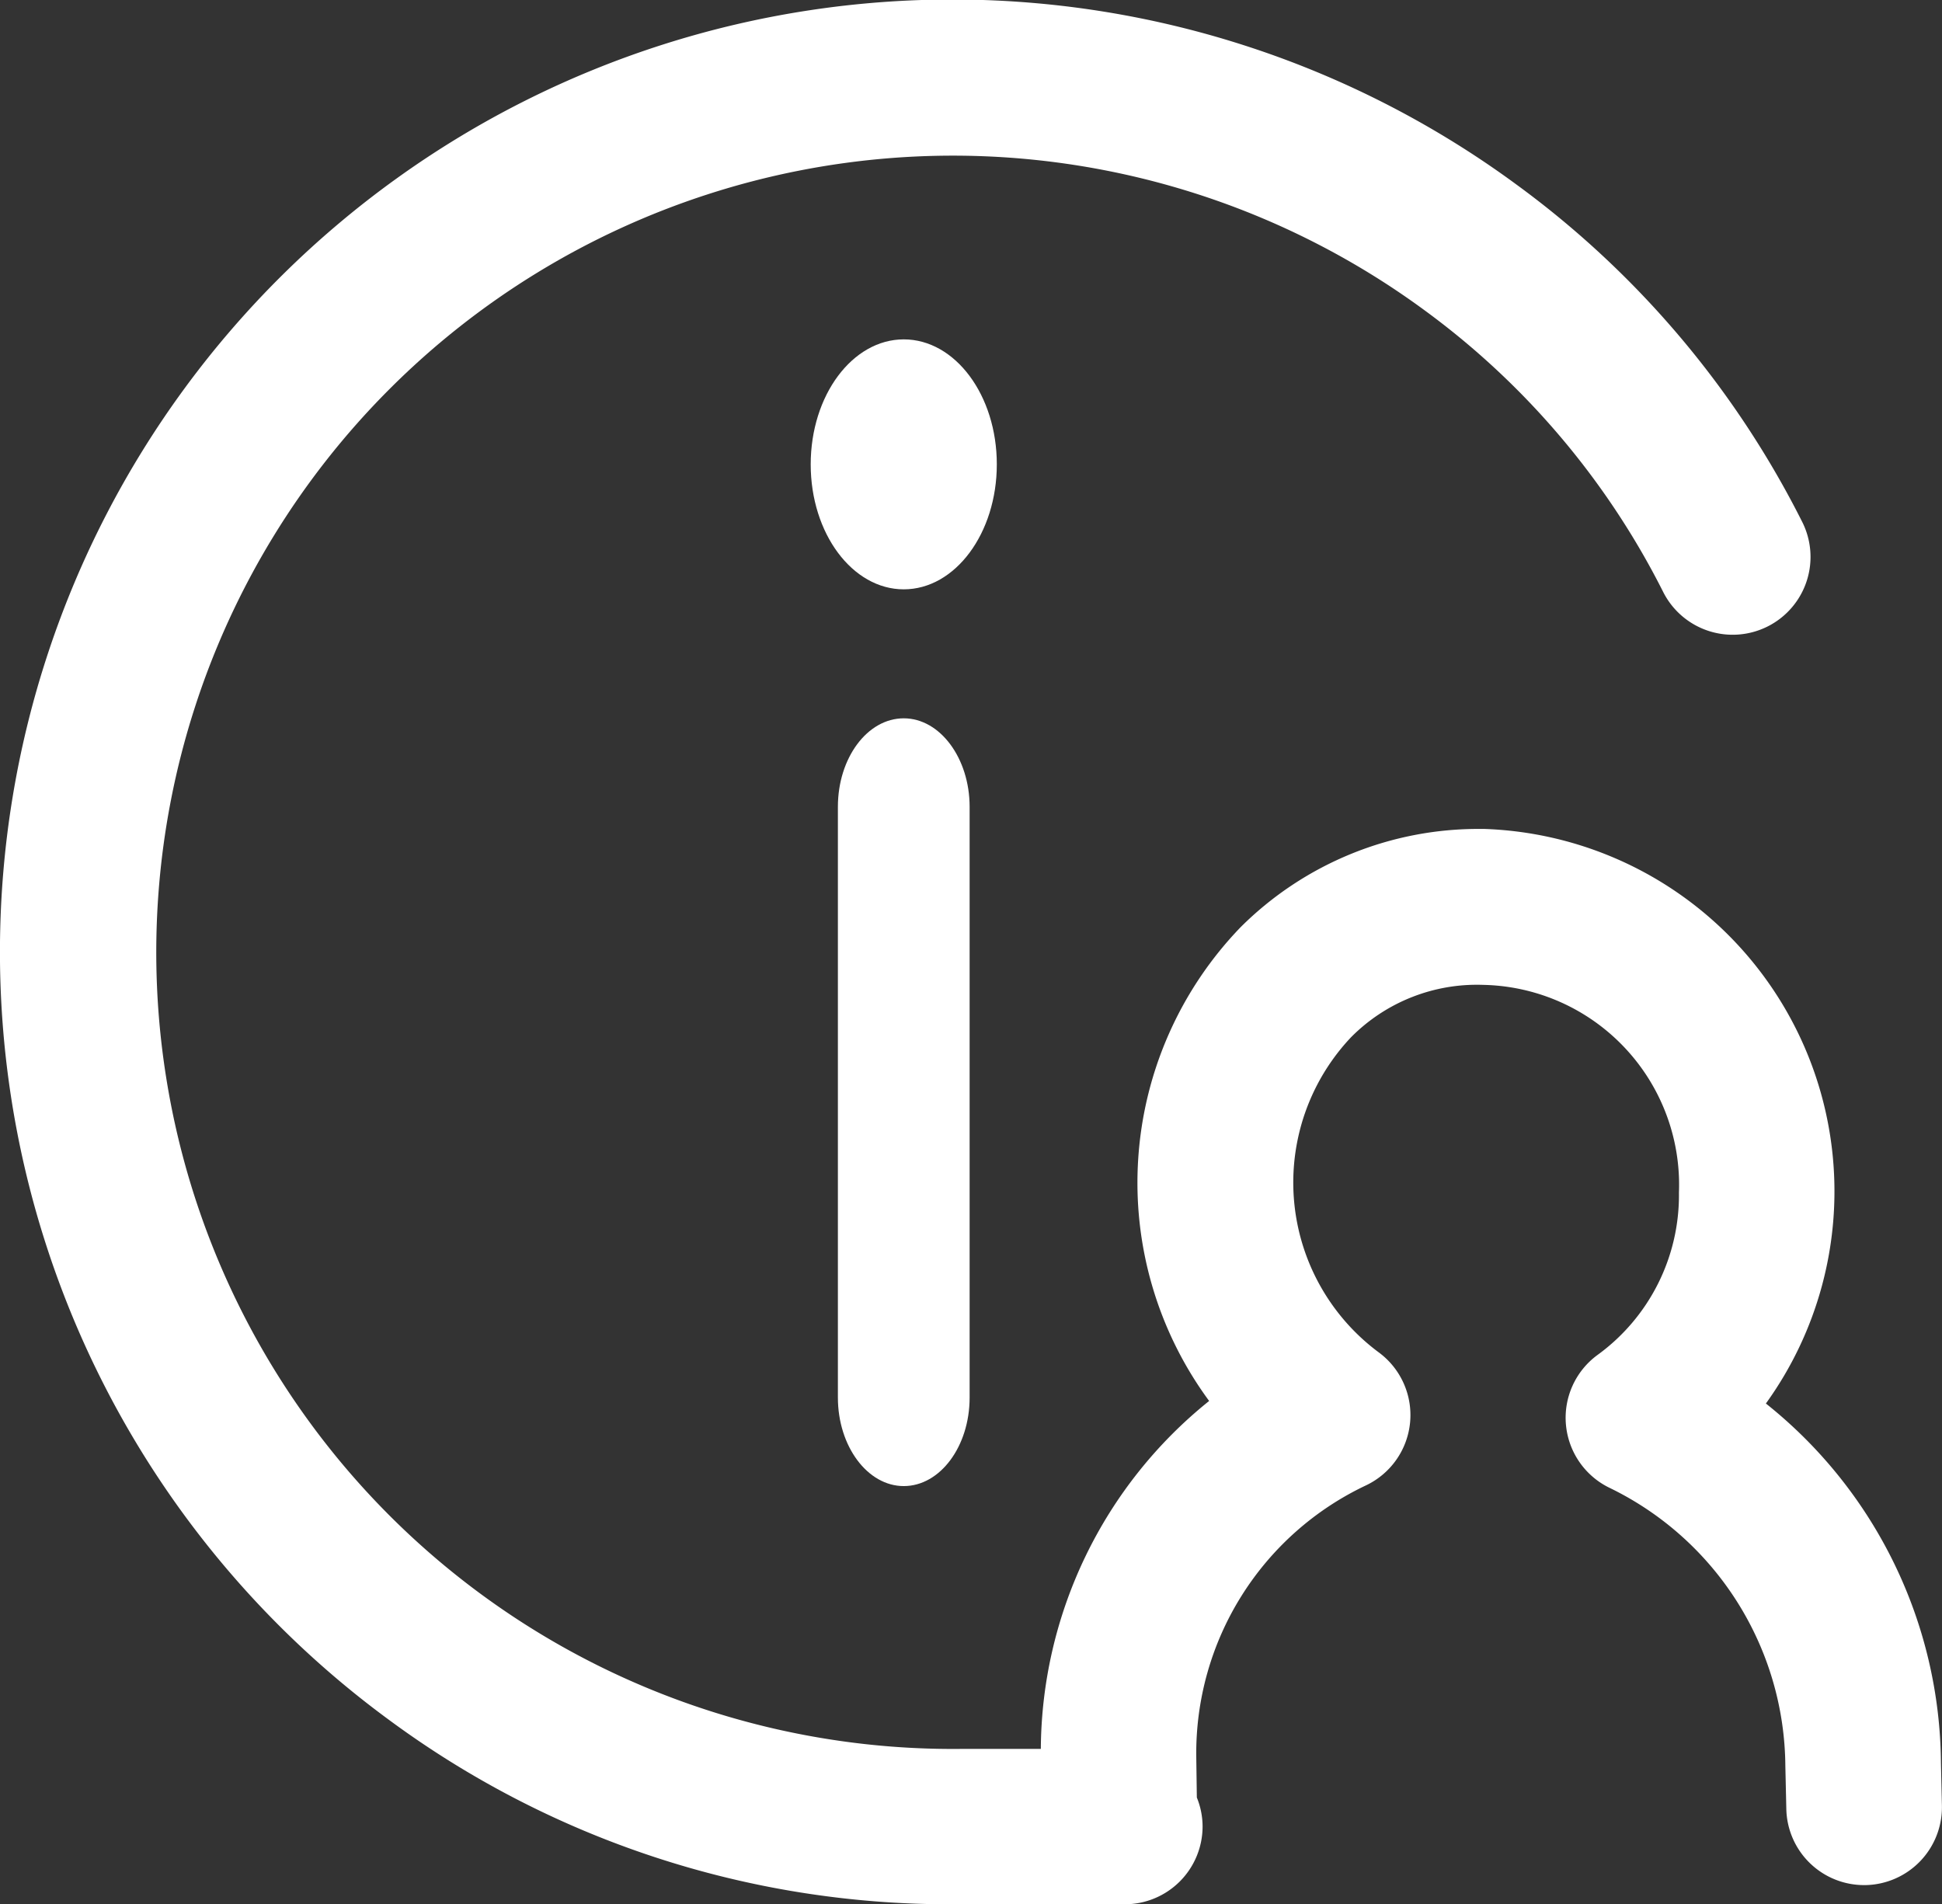<svg xmlns="http://www.w3.org/2000/svg" width="24" height="23.533" viewBox="0 0 24 23.533">
  <rect x="0" y="0" width="24" height="23.533" fill="#333333" stroke="none"/>
  <g id="icon-support" transform="translate(-0.001 0)">
    <g id="Group_197" data-name="Group 197" transform="translate(0.001 0)">
      <g id="Group_196" data-name="Group 196">
        <g id="Group_195" data-name="Group 195">
          <path id="Path_317" data-name="Path 317" d="M21.825,17.344a4.481,4.481,0,0,0-3.48-7.1h-.038a4.161,4.161,0,0,0-2.972,1.212,4.548,4.548,0,0,0-.391,5.857,5.555,5.555,0,0,0-2.08,4.3h-.987A9.845,9.845,0,1,1,17.6,3.83a9.741,9.741,0,0,1,2.952,3.479.962.962,0,1,0,1.717-.868A11.631,11.631,0,0,0,18.741,2.28,11.769,11.769,0,0,0,4.8,21.248a11.655,11.655,0,0,0,6.944,2.285H13.9a.962.962,0,0,0,.963-.961.949.949,0,0,0-.071-.358l-.007-.5a3.661,3.661,0,0,1,2.1-3.359.962.962,0,0,0,.157-1.641,2.614,2.614,0,0,1-.345-3.895,2.189,2.189,0,0,1,1.632-.648,2.471,2.471,0,0,1,2.421,2.567,2.439,2.439,0,0,1-1.007,2.007.962.962,0,0,0,.144,1.639,3.852,3.852,0,0,1,2.178,3.437l.012.532a.961.961,0,0,0,.961.943h.02A.963.963,0,0,0,24,22.31l-.012-.521a5.732,5.732,0,0,0-2.163-4.444" transform="translate(-0.001 0)" fill="#fff" fill-rule="evenodd"/>
          <path id="Path_318" data-name="Path 318" d="M9.464,8.877c-.45,0-.814.49-.814,1.094v7.3c0,.6.365,1.094.814,1.094s.814-.49.814-1.094v-7.3c0-.6-.365-1.094-.814-1.094m0-4.683c-.635,0-1.15.692-1.15,1.545s.515,1.544,1.15,1.544,1.15-.692,1.15-1.545S10.1,4.194,9.464,4.194" transform="translate(1.705 0)" fill="#fff" fill-rule="evenodd"/>
        </g>
      </g>
    </g>
  </g>
</svg>
